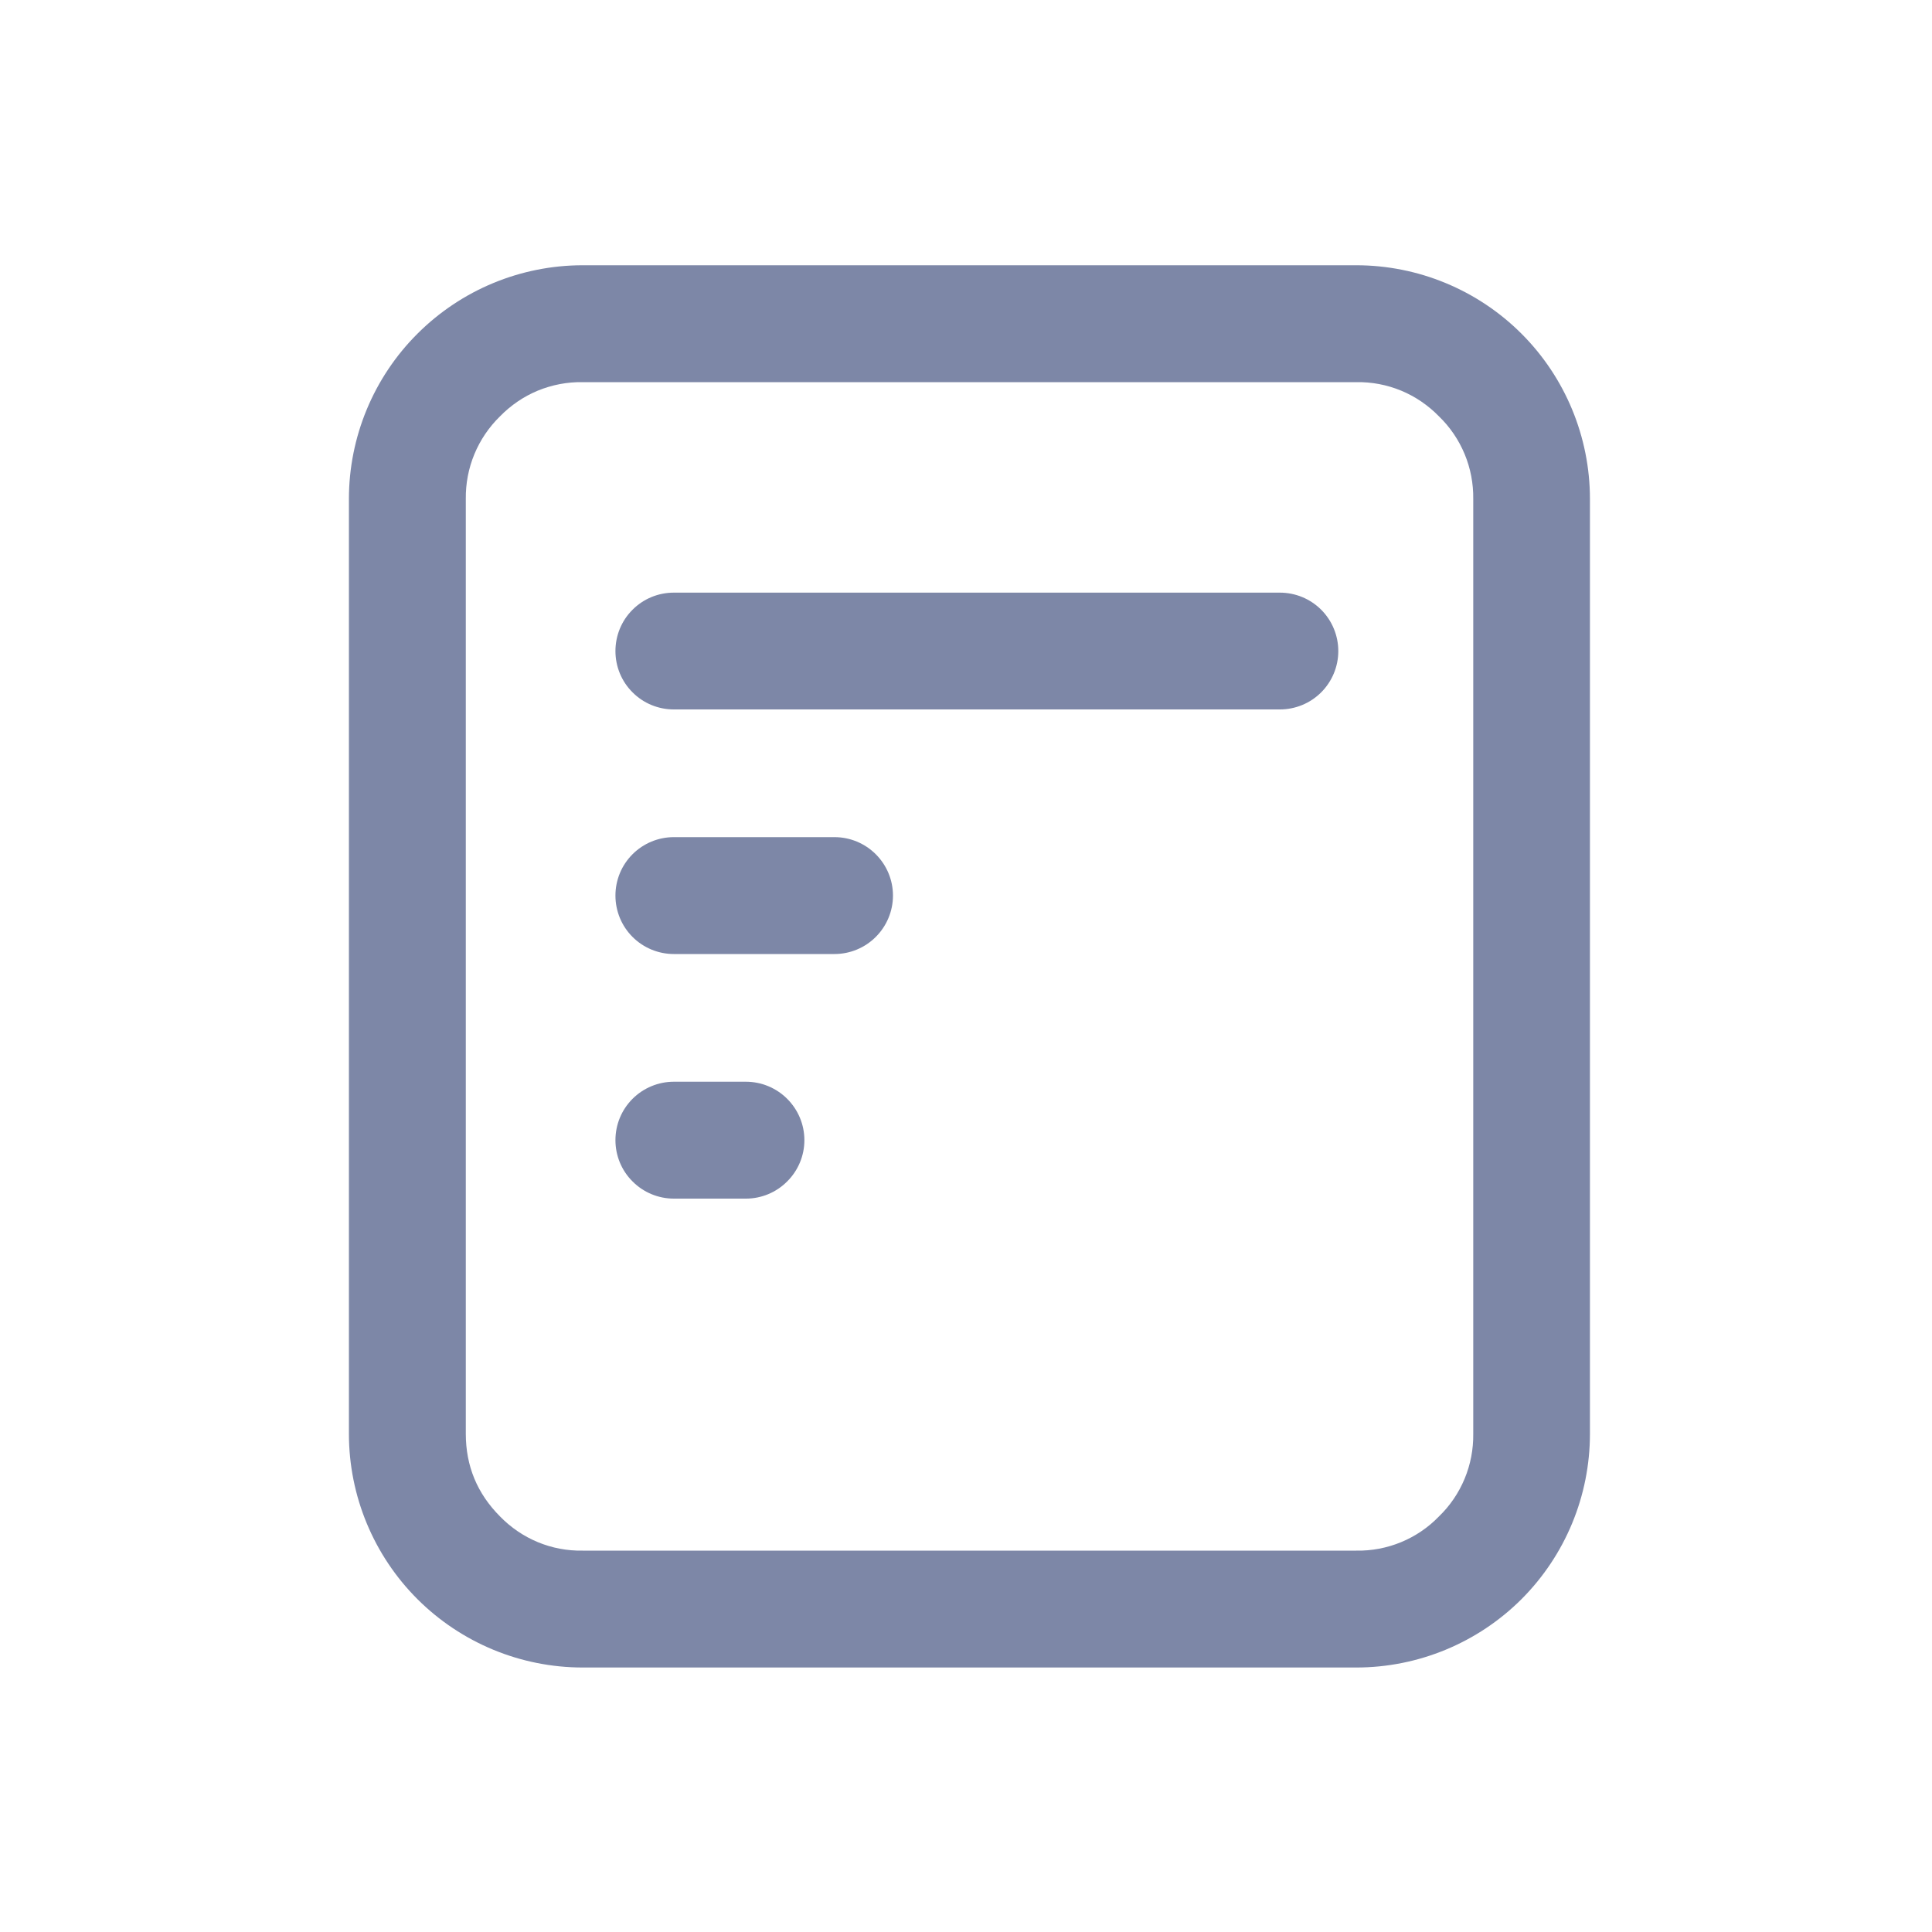 <svg width="20" height="20" viewBox="0 0 20 20" fill="none" xmlns="http://www.w3.org/2000/svg">
  <path
    d="M6.975 11.198H7.722C7.882 11.198 8.036 11.262 8.149 11.375C8.263 11.489 8.327 11.642 8.327 11.803C8.327 11.963 8.263 12.117 8.149 12.23C8.036 12.344 7.882 12.408 7.722 12.408H6.975C6.815 12.408 6.661 12.344 6.548 12.23C6.434 12.117 6.371 11.963 6.371 11.803C6.371 11.642 6.434 11.489 6.548 11.375C6.661 11.262 6.815 11.198 6.975 11.198ZM6.975 8.666H8.639C8.799 8.666 8.953 8.73 9.066 8.843C9.18 8.957 9.244 9.11 9.244 9.271C9.244 9.431 9.18 9.585 9.066 9.699C8.953 9.812 8.799 9.876 8.639 9.876H6.975C6.815 9.876 6.661 9.812 6.548 9.699C6.434 9.585 6.371 9.431 6.371 9.271C6.371 9.11 6.434 8.957 6.548 8.843C6.661 8.73 6.815 8.666 6.975 8.666Z"
    fill="#7D87A7" />
  <path
    d="M6.975 6.135H13.249C13.409 6.135 13.563 6.198 13.677 6.312C13.79 6.425 13.854 6.579 13.854 6.74C13.854 6.9 13.79 7.054 13.677 7.167C13.563 7.281 13.409 7.344 13.249 7.344H6.975C6.815 7.344 6.661 7.281 6.548 7.167C6.434 7.054 6.371 6.9 6.371 6.74C6.371 6.579 6.434 6.425 6.548 6.312C6.661 6.198 6.815 6.135 6.975 6.135Z"
    fill="#7D87A7" />
  <path
    d="M14.04 2.746C14.681 2.746 15.297 3.001 15.751 3.455C16.204 3.908 16.459 4.524 16.459 5.165V14.843C16.459 15.485 16.204 16.1 15.751 16.554C15.297 17.007 14.681 17.262 14.04 17.262H6.032C5.39 17.262 4.775 17.007 4.321 16.554C3.867 16.1 3.612 15.485 3.612 14.843V5.165C3.612 4.524 3.867 3.908 4.321 3.455C4.775 3.001 5.39 2.746 6.032 2.746H14.04ZM14.04 3.956H6.032C5.872 3.953 5.714 3.984 5.567 4.044C5.42 4.105 5.287 4.196 5.176 4.31C5.062 4.421 4.972 4.554 4.911 4.701C4.85 4.848 4.82 5.006 4.822 5.165V14.843C4.822 15.177 4.941 15.462 5.176 15.698C5.287 15.812 5.42 15.903 5.567 15.964C5.714 16.025 5.872 16.055 6.032 16.052H14.04C14.199 16.055 14.357 16.025 14.505 15.964C14.652 15.903 14.785 15.813 14.896 15.698C15.011 15.587 15.101 15.454 15.162 15.307C15.223 15.16 15.253 15.002 15.251 14.843V5.165C15.253 5.006 15.223 4.848 15.162 4.701C15.101 4.554 15.011 4.421 14.896 4.31C14.785 4.196 14.652 4.105 14.505 4.044C14.357 3.983 14.199 3.953 14.04 3.956Z"
    fill="#7D87A7" />
</svg>